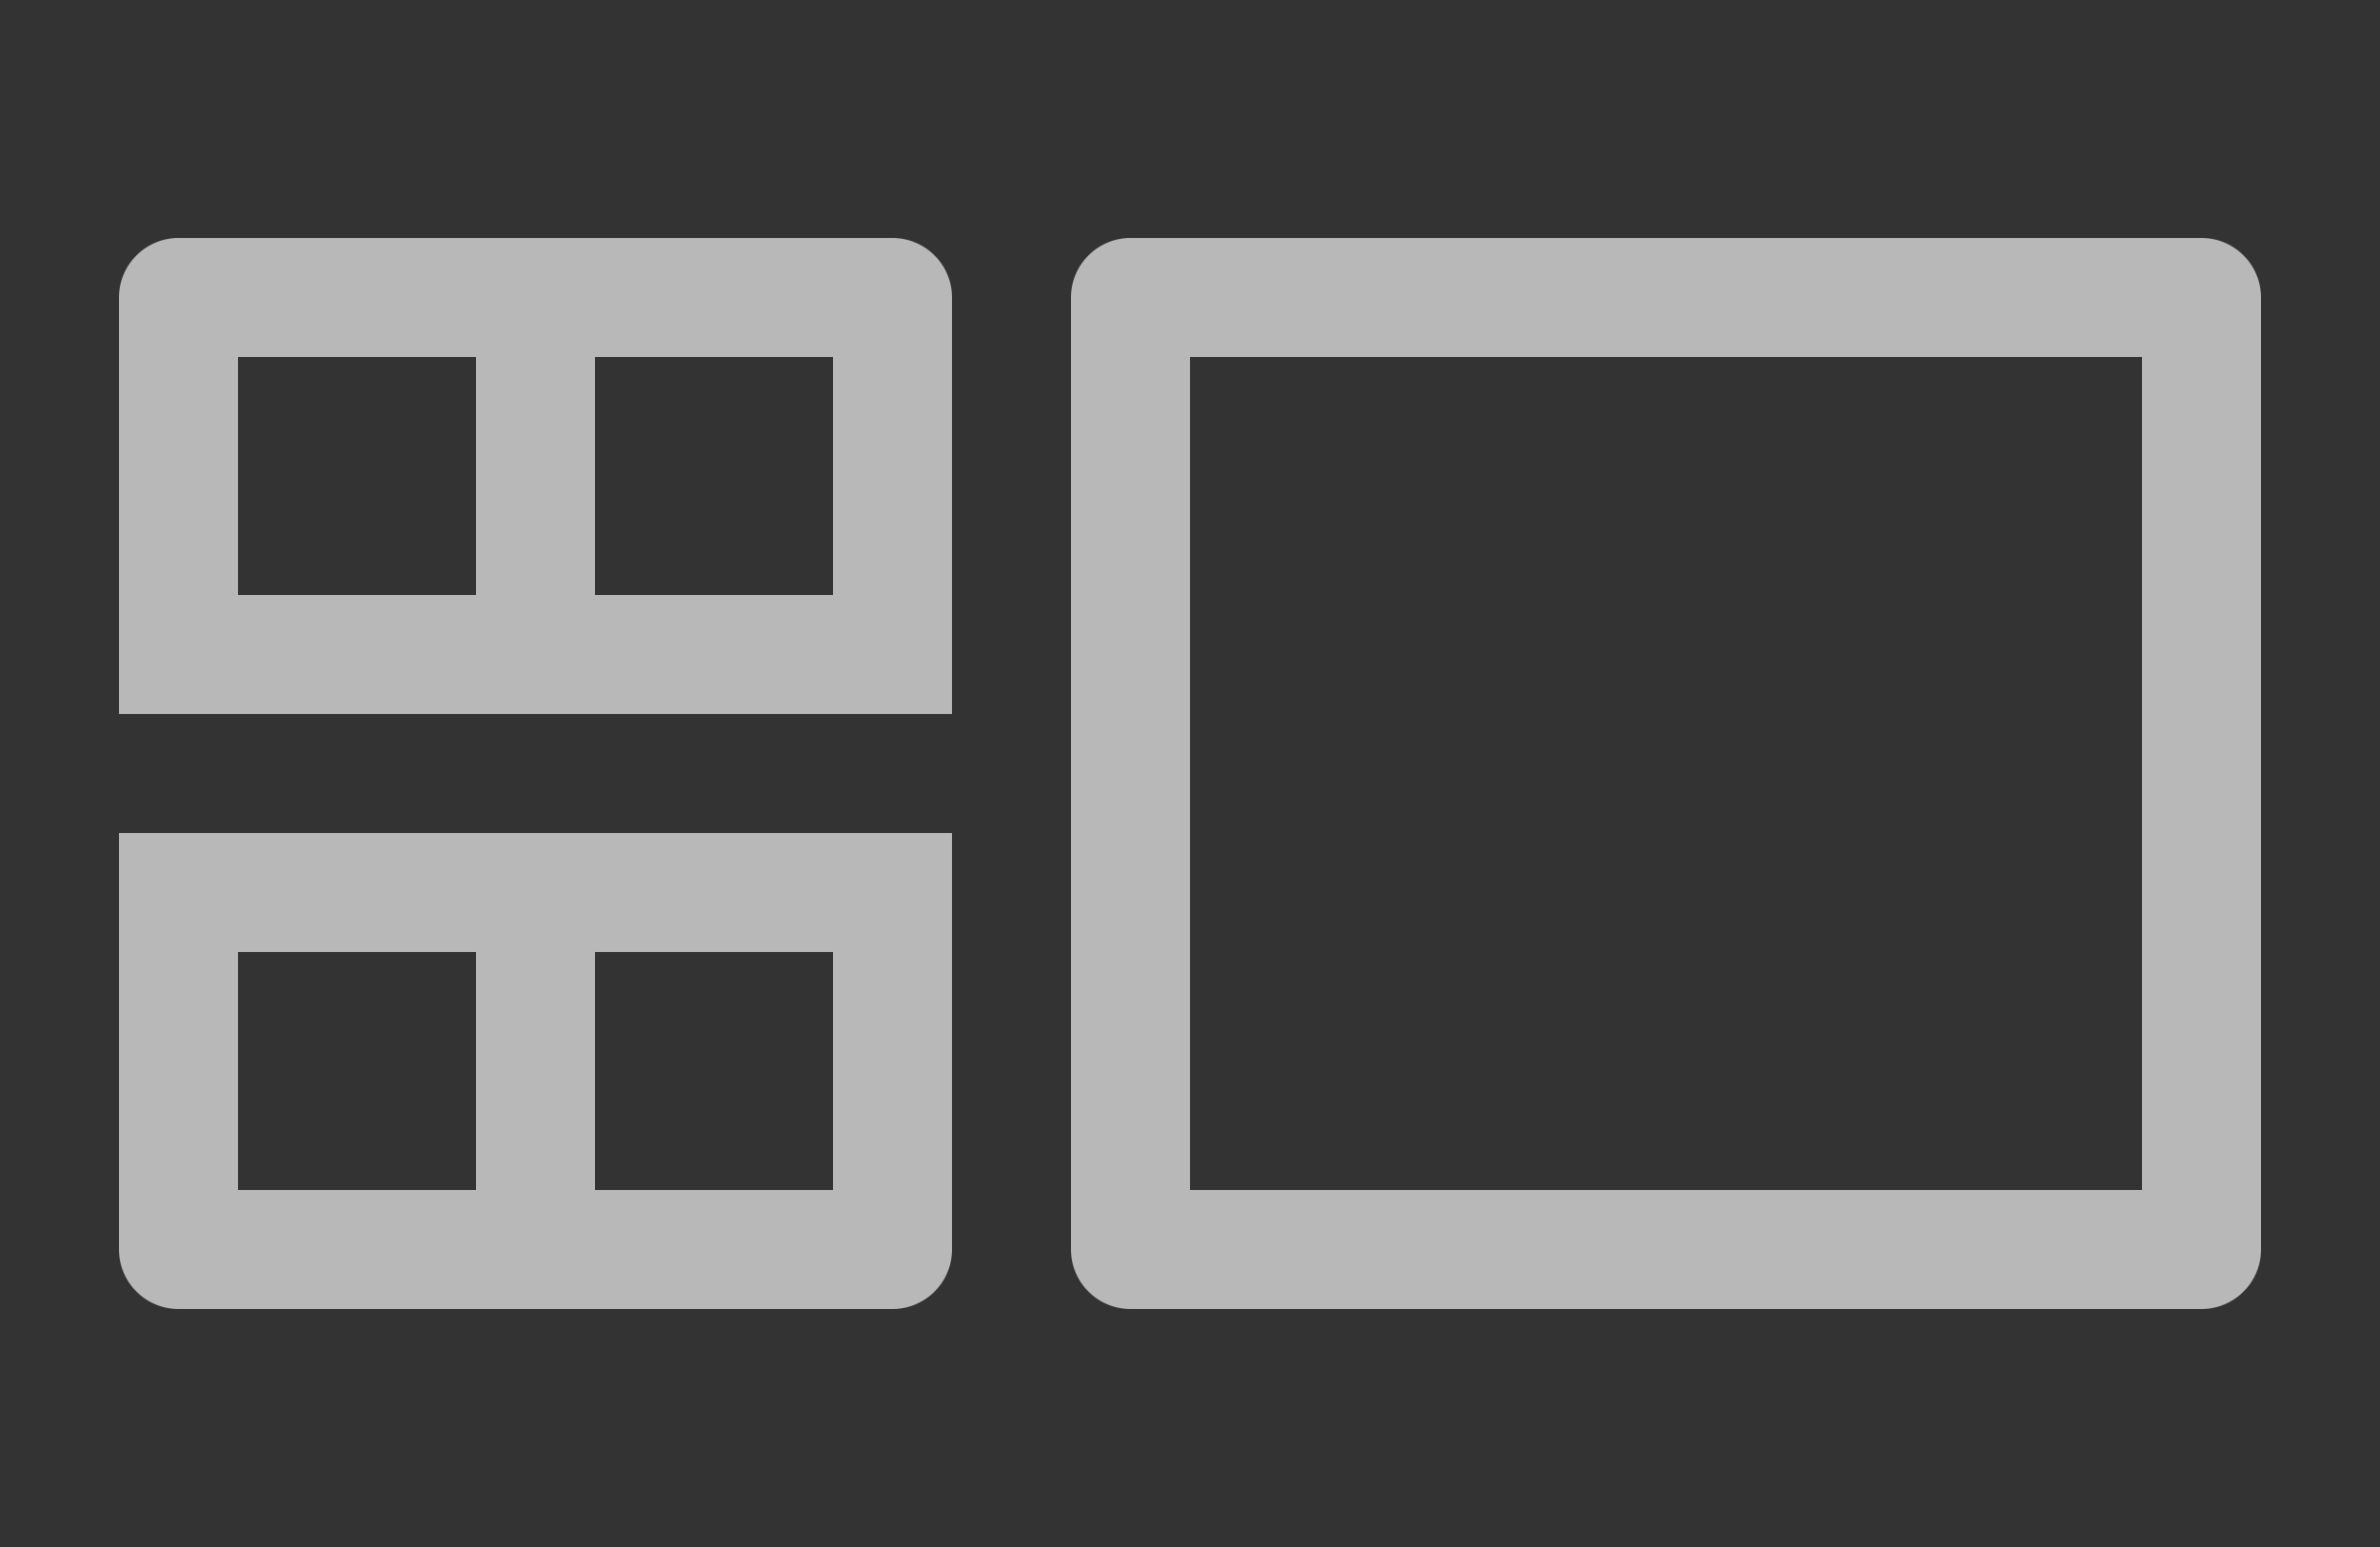 <svg id="S_MultiCamMode_Wi_N_D_2x" data-name="S_MultiCamMode_Wi_N_D@2x" xmlns="http://www.w3.org/2000/svg" width="40" height="26" viewBox="0 0 40 26">
  <rect x="0" y="0" width="40" height="26" fill="#333333" stroke="none"/>
  <defs>
    <style>
      .fill {
        fill: #fff;
        fill-rule: evenodd;
        opacity: 0.65;
      }

      
    </style>
  </defs>
  <title>S_MultiCamMode_Wi_N_D@2x</title>
  <path id="Fill" class="fill" d="M4,16H8v4H4V16Zm6,0h4v4H10V16ZM2,14v7a1,1,0,0,0,1,1H15a1,1,0,0,0,1-1V14H2ZM4,6H8v4H4V6Zm6,0h4v4H10V6ZM2,5v7H16V5a1,1,0,0,0-1-1H3A1,1,0,0,0,2,5ZM20,6H36V20H20V6ZM18,5V21a1,1,0,0,0,1,1H37a1,1,0,0,0,1-1V5a1,1,0,0,0-1-1H19A1,1,0,0,0,18,5Z"/>
  </svg>